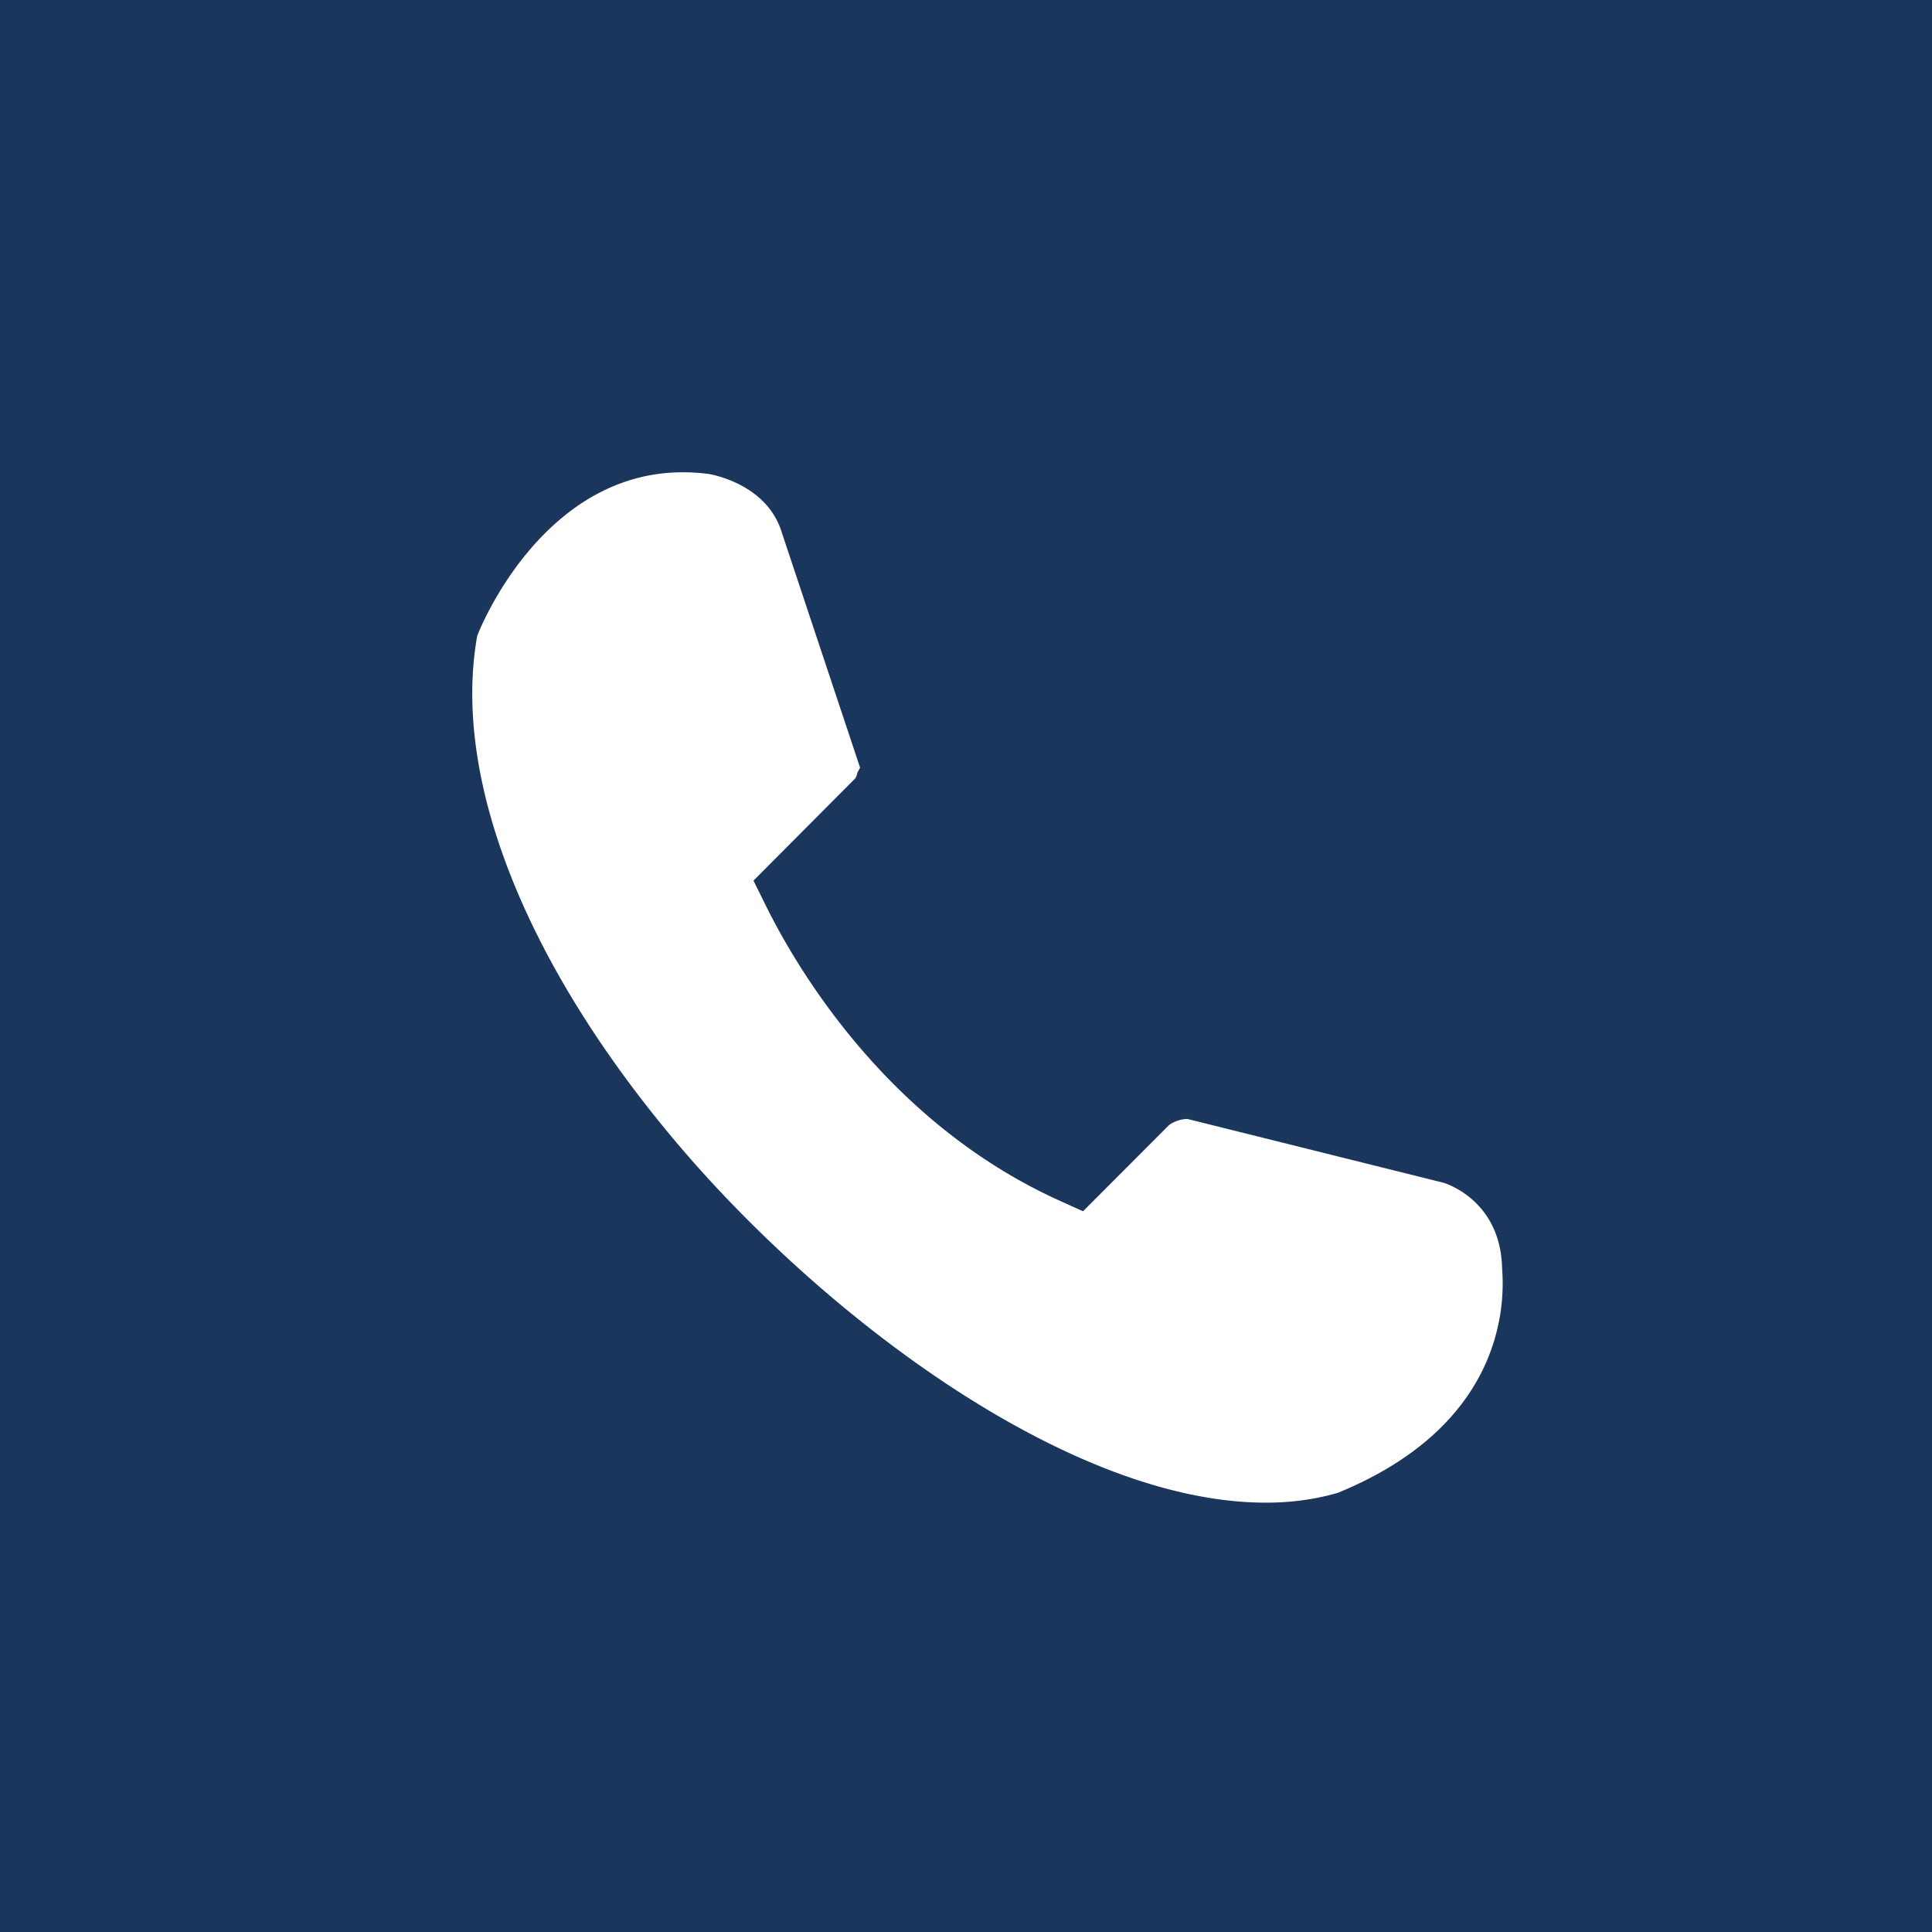 <svg width="40" height="40" viewBox="0 0 40 40" xmlns="http://www.w3.org/2000/svg">
    <g fill="none" fill-rule="evenodd">
        <path fill="#1B365D" d="M0 0h40v40H0z"/>
        <path d="M27.69 30.91c-.482.138-.97.201-1.48.201-4.101 0-9.242-3.913-12.283-7.549-3.09-3.695-4.564-7.483-4.048-10.39.033-.109 1.336-3.394 4.258-3.394.178 0 .356.012.538.035.135.023 1.211.242 1.507 1.2l1.625 4.88-.056.105a.292.292 0 0 1-.046.12L15.6 18.232l.243.492c.643 1.308 2.524 4.523 6.1 6.137l.48.217 1.783-1.787a.705.705 0 0 1 .376-.125l5.294 1.319c.019.004 1.197.342 1.224 1.787.073.935-.11 3.292-3.41 4.639" fill="#FFF"/>
    </g>
</svg>
